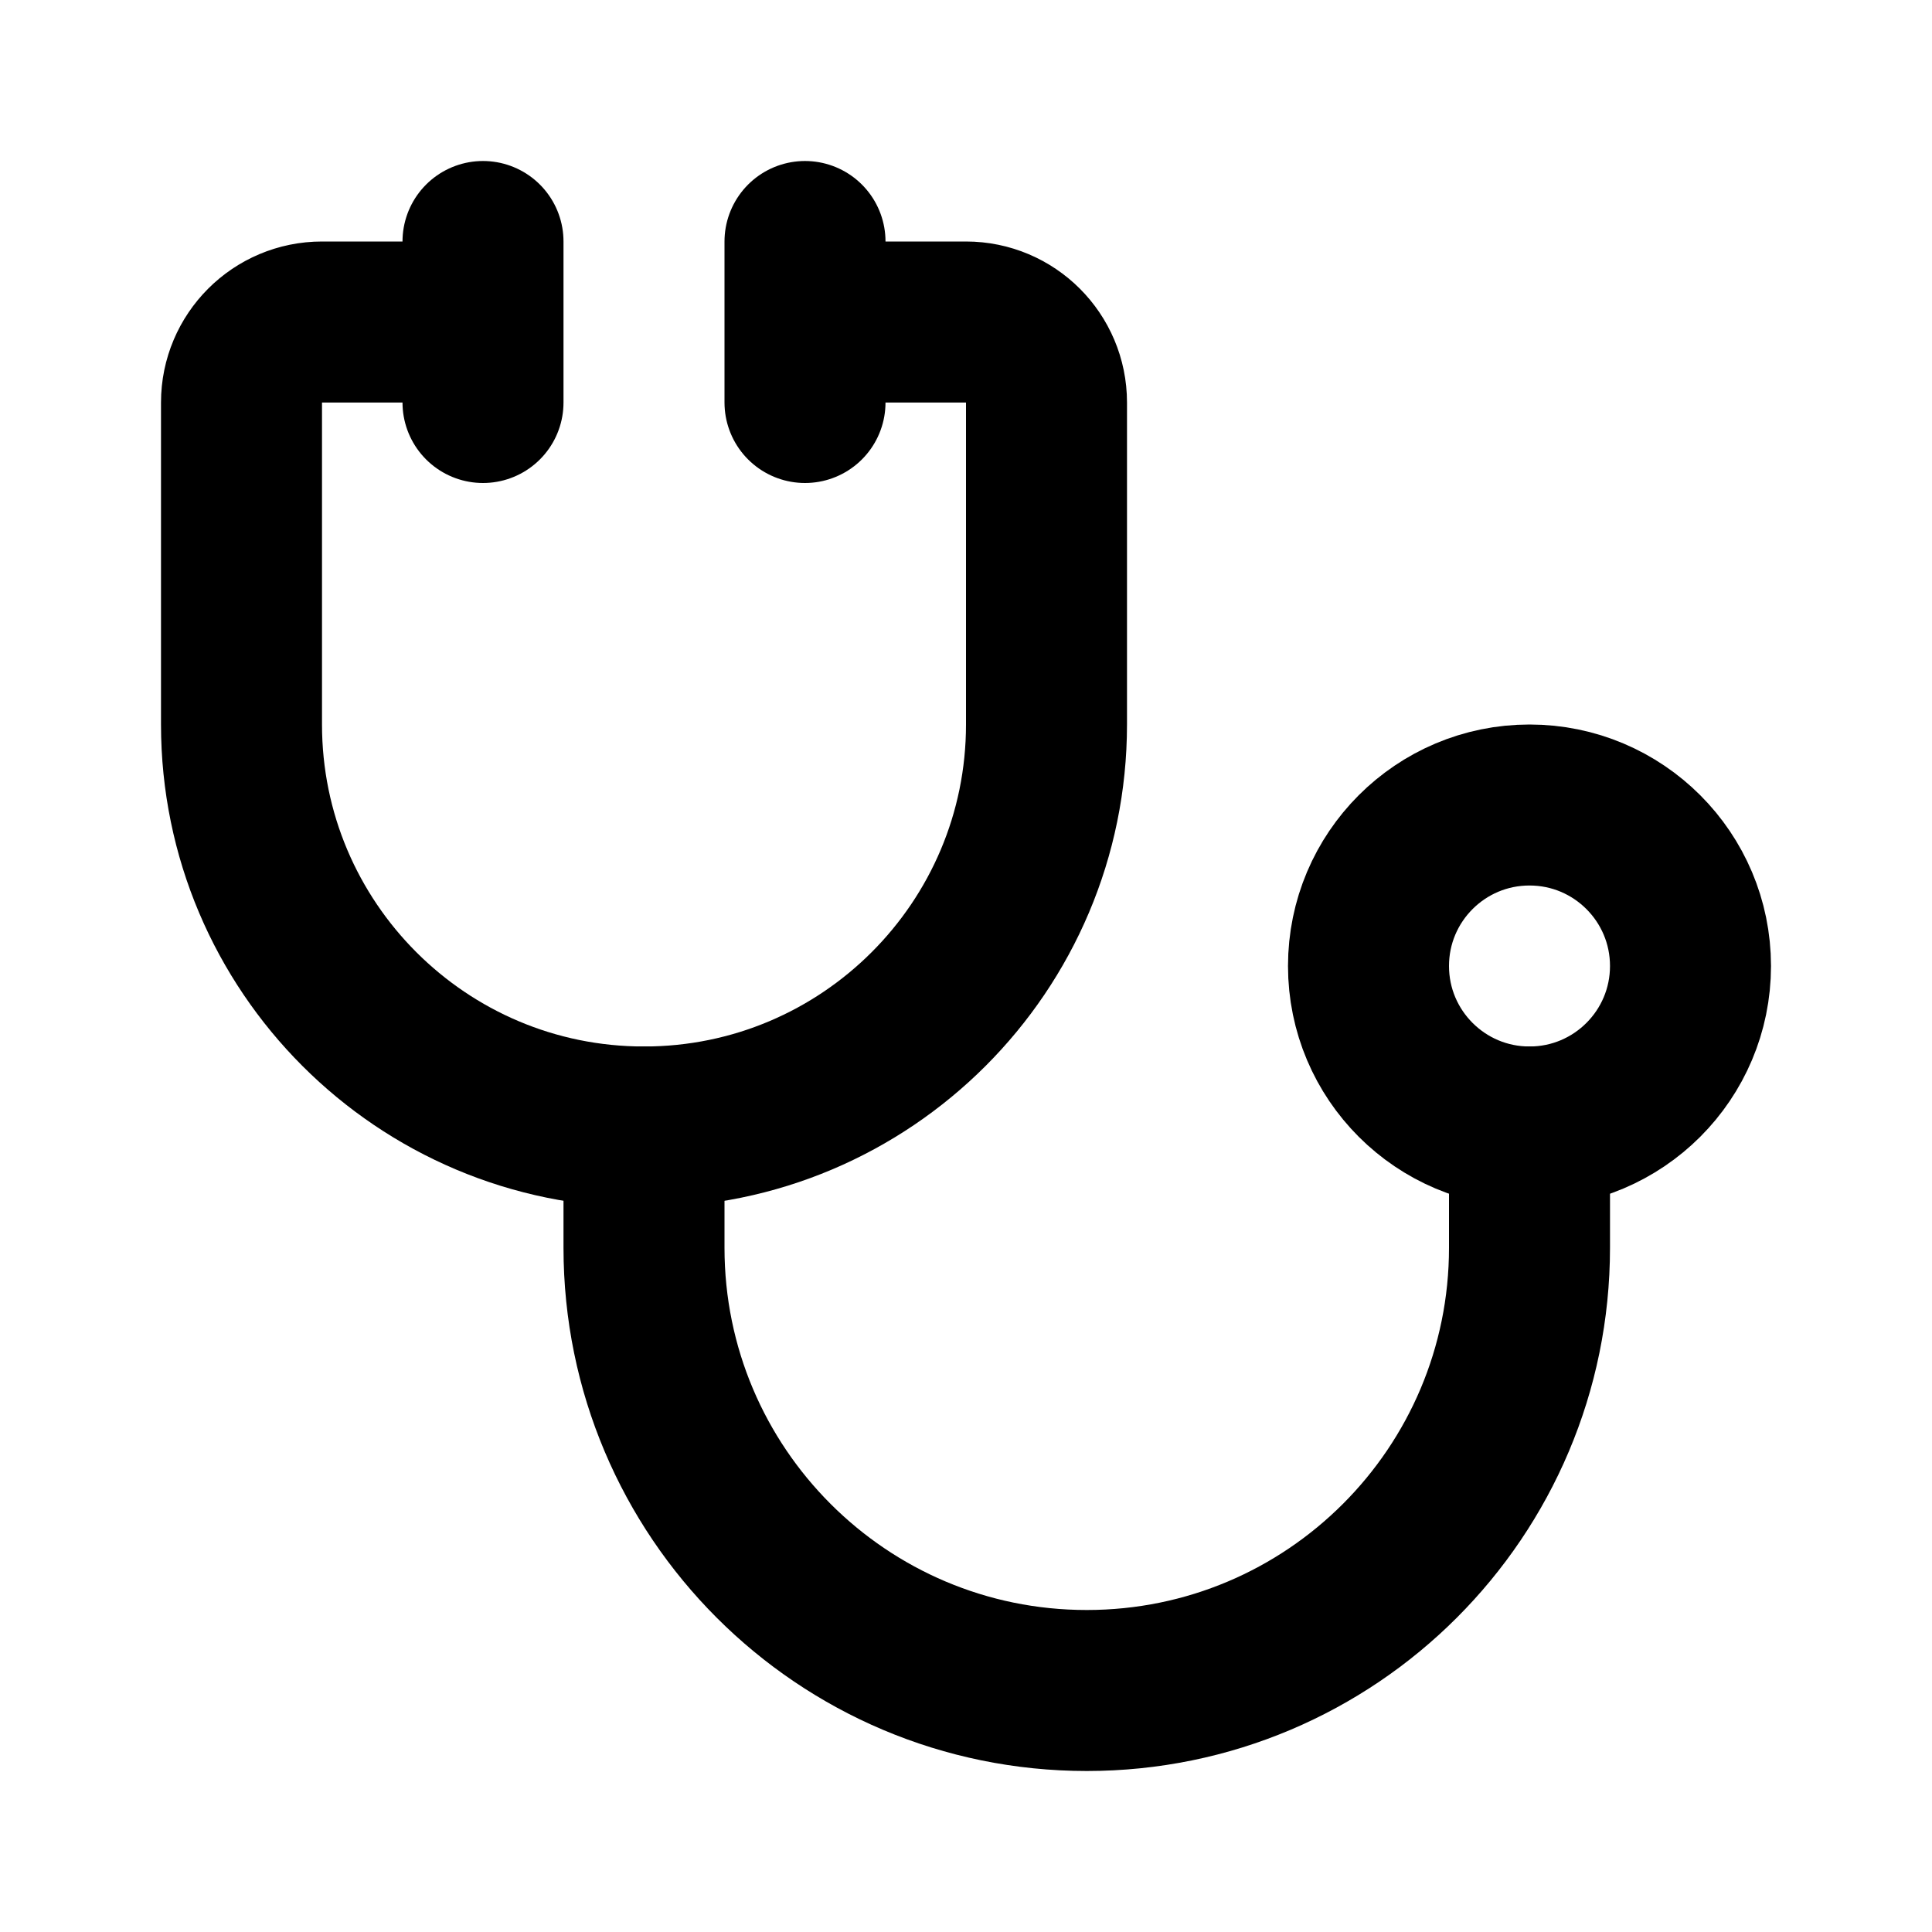 <svg xmlns="http://www.w3.org/2000/svg" width="800px" height="800px" viewBox="0 0 24 24" fill="none"><path d="M5 4H4C3.448 4 3 4.448 3 5V9C3 11.761 5.239 14 8 14V14C10.761 14 13 11.761 13 9V5C13 4.448 12.552 4 12 4H11" stroke="#000000" stroke-width="2" stroke-linecap="round" stroke-linejoin="round"></path><path d="M8 14V15.5C8 18.538 10.462 21 13.5 21V21C16.538 21 19 18.538 19 15.5V14" stroke="#000000" stroke-width="2" stroke-linecap="round" stroke-linejoin="round"></path><path d="M10 3V5" stroke="#000000" stroke-width="2" stroke-linecap="round" stroke-linejoin="round"></path><path d="M6 3V5" stroke="#000000" stroke-width="2" stroke-linecap="round" stroke-linejoin="round"></path><circle cx="19" cy="12" r="2" stroke="#000000" stroke-width="2" stroke-linecap="round" stroke-linejoin="round"></circle></svg>